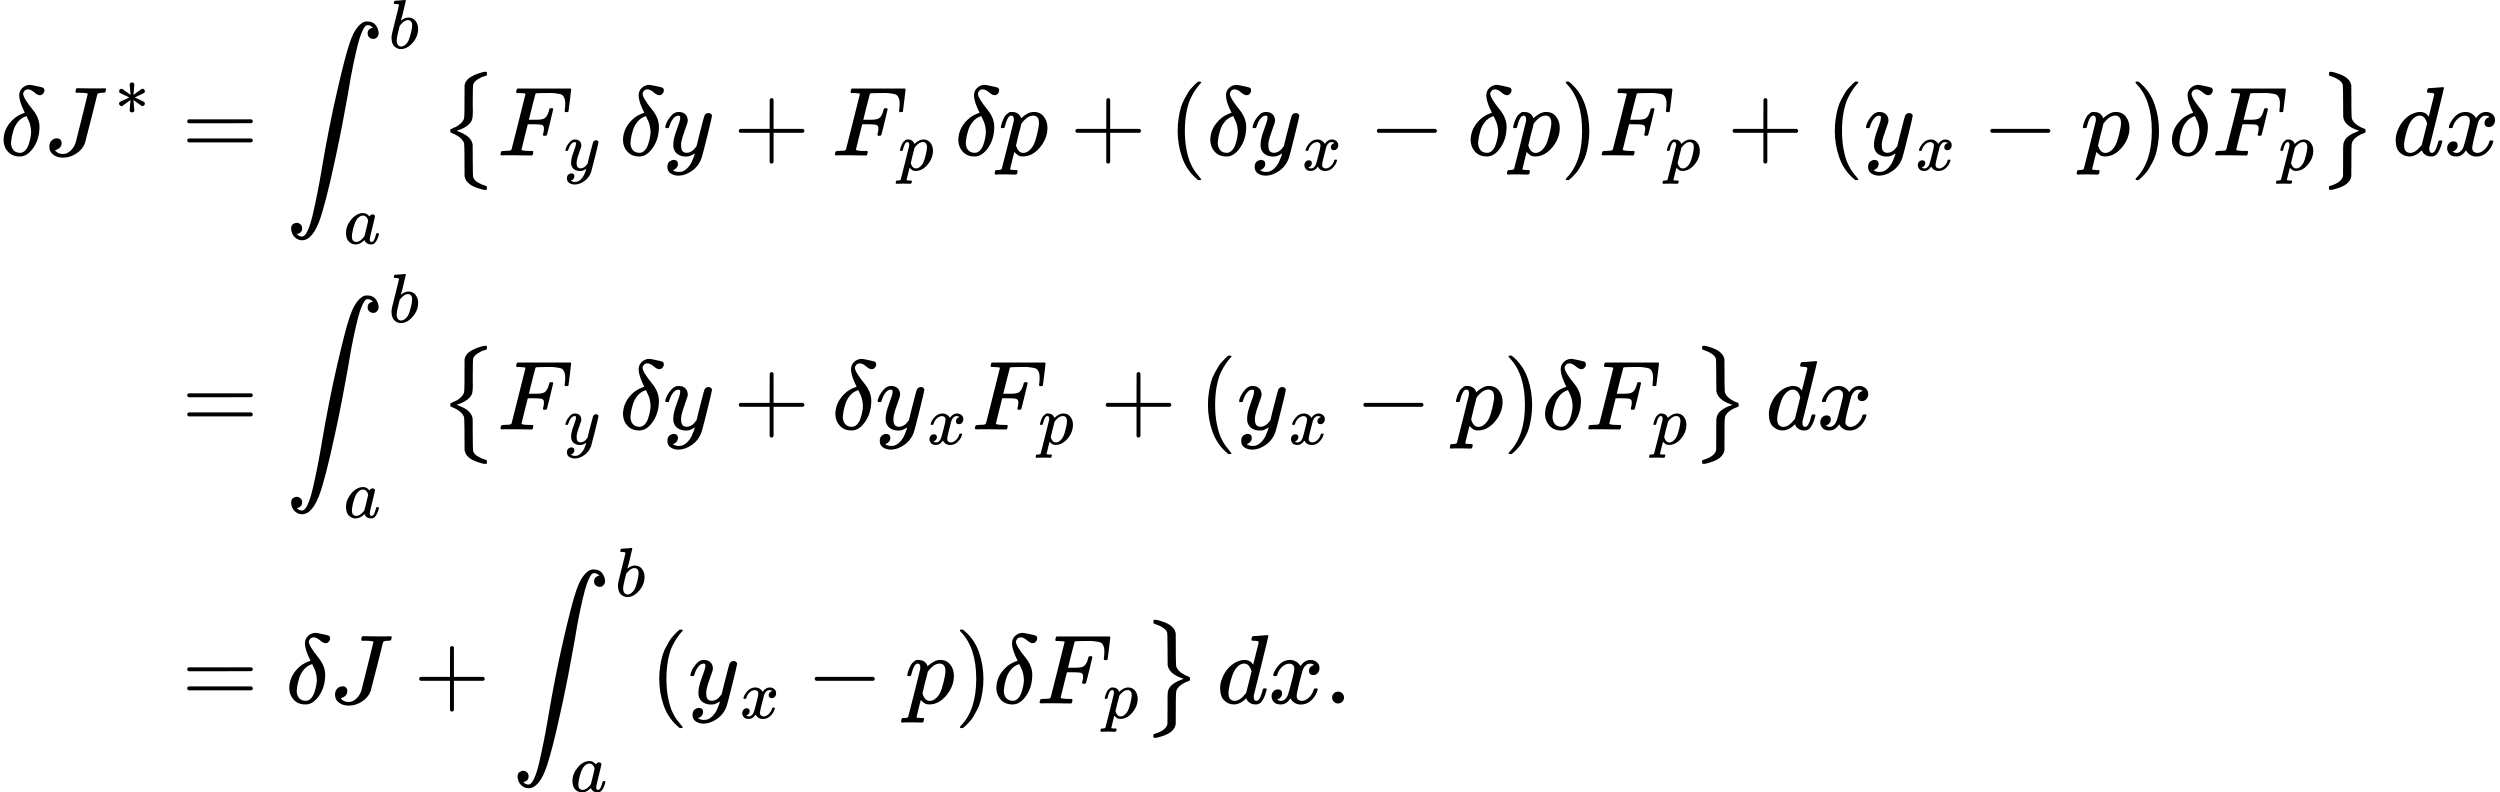 <svg version="1.1" style="vertical-align: -8.537ex;" xmlns="http://www.w3.org/2000/svg" width="25386.1px" height="8046.6px"   viewBox="0 -4273.3 25386.1 8046.6" xmlns:xlink="http://www.w3.org/1999/xlink"><defs><path id="MJX-31-TEX-I-1D6FF" d="M195 609Q195 656 227 686T302 717Q319 716 351 709T407 697T433 690Q451 682 451 662Q451 644 438 628T403 612Q382 612 348 641T288 671T249 657T235 628Q235 584 334 463Q401 379 401 292Q401 169 340 80T205 -10H198Q127 -10 83 36T36 153Q36 286 151 382Q191 413 252 434Q252 435 245 449T230 481T214 521T201 566T195 609ZM112 130Q112 83 136 55T204 27Q233 27 256 51T291 111T309 178T316 232Q316 267 309 298T295 344T269 400L259 396Q215 381 183 342T137 256T118 179T112 130Z"></path><path id="MJX-31-TEX-I-1D43D" d="M447 625Q447 637 354 637H329Q323 642 323 645T325 664Q329 677 335 683H352Q393 681 498 681Q541 681 568 681T605 682T619 682Q633 682 633 672Q633 670 630 658Q626 642 623 640T604 637Q552 637 545 623Q541 610 483 376Q420 128 419 127Q397 64 333 21T195 -22Q137 -22 97 8T57 88Q57 130 80 152T132 174Q177 174 182 130Q182 98 164 80T123 56Q115 54 115 53T122 44Q148 15 197 15Q235 15 271 47T324 130Q328 142 387 380T447 625Z"></path><path id="MJX-31-TEX-N-2217" d="M229 286Q216 420 216 436Q216 454 240 464Q241 464 245 464T251 465Q263 464 273 456T283 436Q283 419 277 356T270 286L328 328Q384 369 389 372T399 375Q412 375 423 365T435 338Q435 325 425 315Q420 312 357 282T289 250L355 219L425 184Q434 175 434 161Q434 146 425 136T401 125Q393 125 383 131T328 171L270 213Q283 79 283 63Q283 53 276 44T250 35Q231 35 224 44T216 63Q216 80 222 143T229 213L171 171Q115 130 110 127Q106 124 100 124Q87 124 76 134T64 161Q64 166 64 169T67 175T72 181T81 188T94 195T113 204T138 215T170 230T210 250L74 315Q65 324 65 338Q65 353 74 363T98 374Q106 374 116 368T171 328L229 286Z"></path><path id="MJX-31-TEX-N-3D" d="M56 347Q56 360 70 367H707Q722 359 722 347Q722 336 708 328L390 327H72Q56 332 56 347ZM56 153Q56 168 72 173H708Q722 163 722 153Q722 140 707 133H70Q56 140 56 153Z"></path><path id="MJX-31-TEX-LO-222B" d="M114 -798Q132 -824 165 -824H167Q195 -824 223 -764T275 -600T320 -391T362 -164Q365 -143 367 -133Q439 292 523 655T645 1127Q651 1145 655 1157T672 1201T699 1257T733 1306T777 1346T828 1360Q884 1360 912 1325T944 1245Q944 1220 932 1205T909 1186T887 1183Q866 1183 849 1198T832 1239Q832 1287 885 1296L882 1300Q879 1303 874 1307T866 1313Q851 1323 833 1323Q819 1323 807 1311T775 1255T736 1139T689 936T633 628Q574 293 510 -5T410 -437T355 -629Q278 -862 165 -862Q125 -862 92 -831T55 -746Q55 -711 74 -698T112 -685Q133 -685 150 -700T167 -741Q167 -789 114 -798Z"></path><path id="MJX-31-TEX-I-1D44F" d="M73 647Q73 657 77 670T89 683Q90 683 161 688T234 694Q246 694 246 685T212 542Q204 508 195 472T180 418L176 399Q176 396 182 402Q231 442 283 442Q345 442 383 396T422 280Q422 169 343 79T173 -11Q123 -11 82 27T40 150V159Q40 180 48 217T97 414Q147 611 147 623T109 637Q104 637 101 637H96Q86 637 83 637T76 640T73 647ZM336 325V331Q336 405 275 405Q258 405 240 397T207 376T181 352T163 330L157 322L136 236Q114 150 114 114Q114 66 138 42Q154 26 178 26Q211 26 245 58Q270 81 285 114T318 219Q336 291 336 325Z"></path><path id="MJX-31-TEX-I-1D44E" d="M33 157Q33 258 109 349T280 441Q331 441 370 392Q386 422 416 422Q429 422 439 414T449 394Q449 381 412 234T374 68Q374 43 381 35T402 26Q411 27 422 35Q443 55 463 131Q469 151 473 152Q475 153 483 153H487Q506 153 506 144Q506 138 501 117T481 63T449 13Q436 0 417 -8Q409 -10 393 -10Q359 -10 336 5T306 36L300 51Q299 52 296 50Q294 48 292 46Q233 -10 172 -10Q117 -10 75 30T33 157ZM351 328Q351 334 346 350T323 385T277 405Q242 405 210 374T160 293Q131 214 119 129Q119 126 119 118T118 106Q118 61 136 44T179 26Q217 26 254 59T298 110Q300 114 325 217T351 328Z"></path><path id="MJX-31-TEX-SO-7B" d="M477 -343L471 -349H458Q432 -349 367 -325T273 -263Q258 -245 250 -212L249 -51Q249 -27 249 12Q248 118 244 128Q243 129 243 130Q220 189 121 228Q109 232 107 235T105 250Q105 256 105 257T105 261T107 265T111 268T118 272T128 276T142 283T162 291Q224 324 243 371Q243 372 244 373Q248 384 249 469Q249 475 249 489Q249 528 249 552L250 714Q253 728 256 736T271 761T299 789T347 816T422 843Q440 849 441 849H443Q445 849 447 849T452 850T457 850H471L477 844V830Q477 820 476 817T470 811T459 807T437 801T404 785Q353 760 338 724Q333 710 333 550Q333 526 333 492T334 447Q334 393 327 368T295 318Q257 280 181 255L169 251L184 245Q318 198 332 112Q333 106 333 -49Q333 -209 338 -223Q351 -255 391 -277T469 -309Q477 -311 477 -329V-343Z"></path><path id="MJX-31-TEX-I-1D439" d="M48 1Q31 1 31 11Q31 13 34 25Q38 41 42 43T65 46Q92 46 125 49Q139 52 144 61Q146 66 215 342T285 622Q285 629 281 629Q273 632 228 634H197Q191 640 191 642T193 659Q197 676 203 680H742Q749 676 749 669Q749 664 736 557T722 447Q720 440 702 440H690Q683 445 683 453Q683 454 686 477T689 530Q689 560 682 579T663 610T626 626T575 633T503 634H480Q398 633 393 631Q388 629 386 623Q385 622 352 492L320 363H375Q378 363 398 363T426 364T448 367T472 374T489 386Q502 398 511 419T524 457T529 475Q532 480 548 480H560Q567 475 567 470Q567 467 536 339T502 207Q500 200 482 200H470Q463 206 463 212Q463 215 468 234T473 274Q473 303 453 310T364 317H309L277 190Q245 66 245 60Q245 46 334 46H359Q365 40 365 39T363 19Q359 6 353 0H336Q295 2 185 2Q120 2 86 2T48 1Z"></path><path id="MJX-31-TEX-I-1D466" d="M21 287Q21 301 36 335T84 406T158 442Q199 442 224 419T250 355Q248 336 247 334Q247 331 231 288T198 191T182 105Q182 62 196 45T238 27Q261 27 281 38T312 61T339 94Q339 95 344 114T358 173T377 247Q415 397 419 404Q432 431 462 431Q475 431 483 424T494 412T496 403Q496 390 447 193T391 -23Q363 -106 294 -155T156 -205Q111 -205 77 -183T43 -117Q43 -95 50 -80T69 -58T89 -48T106 -45Q150 -45 150 -87Q150 -107 138 -122T115 -142T102 -147L99 -148Q101 -153 118 -160T152 -167H160Q177 -167 186 -165Q219 -156 247 -127T290 -65T313 -9T321 21L315 17Q309 13 296 6T270 -6Q250 -11 231 -11Q185 -11 150 11T104 82Q103 89 103 113Q103 170 138 262T173 379Q173 380 173 381Q173 390 173 393T169 400T158 404H154Q131 404 112 385T82 344T65 302T57 280Q55 278 41 278H27Q21 284 21 287Z"></path><path id="MJX-31-TEX-N-2B" d="M56 237T56 250T70 270H369V420L370 570Q380 583 389 583Q402 583 409 568V270H707Q722 262 722 250T707 230H409V-68Q401 -82 391 -82H389H387Q375 -82 369 -68V230H70Q56 237 56 250Z"></path><path id="MJX-31-TEX-I-1D45D" d="M23 287Q24 290 25 295T30 317T40 348T55 381T75 411T101 433T134 442Q209 442 230 378L240 387Q302 442 358 442Q423 442 460 395T497 281Q497 173 421 82T249 -10Q227 -10 210 -4Q199 1 187 11T168 28L161 36Q160 35 139 -51T118 -138Q118 -144 126 -145T163 -148H188Q194 -155 194 -157T191 -175Q188 -187 185 -190T172 -194Q170 -194 161 -194T127 -193T65 -192Q-5 -192 -24 -194H-32Q-39 -187 -39 -183Q-37 -156 -26 -148H-6Q28 -147 33 -136Q36 -130 94 103T155 350Q156 355 156 364Q156 405 131 405Q109 405 94 377T71 316T59 280Q57 278 43 278H29Q23 284 23 287ZM178 102Q200 26 252 26Q282 26 310 49T356 107Q374 141 392 215T411 325V331Q411 405 350 405Q339 405 328 402T306 393T286 380T269 365T254 350T243 336T235 326L232 322Q232 321 229 308T218 264T204 212Q178 106 178 102Z"></path><path id="MJX-31-TEX-N-28" d="M94 250Q94 319 104 381T127 488T164 576T202 643T244 695T277 729T302 750H315H319Q333 750 333 741Q333 738 316 720T275 667T226 581T184 443T167 250T184 58T225 -81T274 -167T316 -220T333 -241Q333 -250 318 -250H315H302L274 -226Q180 -141 137 -14T94 250Z"></path><path id="MJX-31-TEX-I-1D465" d="M52 289Q59 331 106 386T222 442Q257 442 286 424T329 379Q371 442 430 442Q467 442 494 420T522 361Q522 332 508 314T481 292T458 288Q439 288 427 299T415 328Q415 374 465 391Q454 404 425 404Q412 404 406 402Q368 386 350 336Q290 115 290 78Q290 50 306 38T341 26Q378 26 414 59T463 140Q466 150 469 151T485 153H489Q504 153 504 145Q504 144 502 134Q486 77 440 33T333 -11Q263 -11 227 52Q186 -10 133 -10H127Q78 -10 57 16T35 71Q35 103 54 123T99 143Q142 143 142 101Q142 81 130 66T107 46T94 41L91 40Q91 39 97 36T113 29T132 26Q168 26 194 71Q203 87 217 139T245 247T261 313Q266 340 266 352Q266 380 251 392T217 404Q177 404 142 372T93 290Q91 281 88 280T72 278H58Q52 284 52 289Z"></path><path id="MJX-31-TEX-N-2212" d="M84 237T84 250T98 270H679Q694 262 694 250T679 230H98Q84 237 84 250Z"></path><path id="MJX-31-TEX-N-29" d="M60 749L64 750Q69 750 74 750H86L114 726Q208 641 251 514T294 250Q294 182 284 119T261 12T224 -76T186 -143T145 -194T113 -227T90 -246Q87 -249 86 -250H74Q66 -250 63 -250T58 -247T55 -238Q56 -237 66 -225Q221 -64 221 250T66 725Q56 737 55 738Q55 746 60 749Z"></path><path id="MJX-31-TEX-SO-7D" d="M110 849L115 850Q120 850 125 850Q151 850 215 826T309 764Q324 747 332 714L333 552Q333 528 333 489Q334 383 338 373Q339 372 339 371Q353 336 391 310T469 271Q477 268 477 251Q477 241 476 237T472 232T456 225T428 214Q357 179 339 130Q339 129 338 128Q334 117 333 32Q333 26 333 12Q333 -27 333 -51L332 -212Q328 -228 323 -240T302 -271T255 -307T175 -338Q139 -349 125 -349T108 -346T105 -329Q105 -314 107 -312T130 -304Q233 -271 248 -209Q249 -203 249 -49V57Q249 106 253 125T273 167Q307 213 398 245L413 251L401 255Q265 300 250 389Q249 395 249 550Q249 710 244 724Q224 774 112 811Q105 813 105 830Q105 845 110 849Z"></path><path id="MJX-31-TEX-I-1D451" d="M366 683Q367 683 438 688T511 694Q523 694 523 686Q523 679 450 384T375 83T374 68Q374 26 402 26Q411 27 422 35Q443 55 463 131Q469 151 473 152Q475 153 483 153H487H491Q506 153 506 145Q506 140 503 129Q490 79 473 48T445 8T417 -8Q409 -10 393 -10Q359 -10 336 5T306 36L300 51Q299 52 296 50Q294 48 292 46Q233 -10 172 -10Q117 -10 75 30T33 157Q33 205 53 255T101 341Q148 398 195 420T280 442Q336 442 364 400Q369 394 369 396Q370 400 396 505T424 616Q424 629 417 632T378 637H357Q351 643 351 645T353 664Q358 683 366 683ZM352 326Q329 405 277 405Q242 405 210 374T160 293Q131 214 119 129Q119 126 119 118T118 106Q118 61 136 44T179 26Q233 26 290 98L298 109L352 326Z"></path><path id="MJX-31-TEX-N-2E" d="M78 60Q78 84 95 102T138 120Q162 120 180 104T199 61Q199 36 182 18T139 0T96 17T78 60Z"></path></defs><g stroke="currentColor" fill="currentColor" stroke-width="0" transform="scale(1,-1)"><g ><g ><g  transform="translate(0,2694.5)"><g ><g ><use  xlink:href="#MJX-31-TEX-I-1D6FF"></use></g><g  transform="translate(444,0)"><g ><use  xlink:href="#MJX-31-TEX-I-1D43D"></use></g><g  transform="translate(719.9,413) scale(0.707)" ><g ><use  xlink:href="#MJX-31-TEX-N-2217"></use></g></g></g></g><g  transform="translate(1567.5,0)"><g ></g><g  transform="translate(277.8,0)"><use  xlink:href="#MJX-31-TEX-N-3D"></use></g><g  transform="translate(1333.6,0)"><g  transform="translate(0 1)"><use  xlink:href="#MJX-31-TEX-LO-222B"></use></g><g  transform="translate(1046.4,1088.1) scale(0.707)" ><g ><use  xlink:href="#MJX-31-TEX-I-1D44F"></use></g></g><g  transform="translate(589,-896.4) scale(0.707)" ><g ><use  xlink:href="#MJX-31-TEX-I-1D44E"></use></g></g></g><g   transform="translate(2900,0)"><g  ><g  transform="translate(0 -0.5)"><use  xlink:href="#MJX-31-TEX-SO-7B"></use></g></g></g><g  transform="translate(3483,0)"><g ><use  xlink:href="#MJX-31-TEX-I-1D439"></use></g><g  transform="translate(676,-150) scale(0.707)" ><g ><use  xlink:href="#MJX-31-TEX-I-1D466"></use></g></g></g><g  transform="translate(4555.5,0)"><g ></g></g><g  transform="translate(4722.5,0)"><use  xlink:href="#MJX-31-TEX-I-1D6FF"></use></g><g  transform="translate(5166.5,0)"><use  xlink:href="#MJX-31-TEX-I-1D466"></use></g><g  transform="translate(5878.7,0)"><use  xlink:href="#MJX-31-TEX-N-2B"></use></g><g  transform="translate(6878.9,0)"><g ><use  xlink:href="#MJX-31-TEX-I-1D439"></use></g><g  transform="translate(676,-150) scale(0.707)" ><g ><use  xlink:href="#MJX-31-TEX-I-1D45D"></use></g></g></g><g  transform="translate(7960.6,0)"><g ></g></g><g  transform="translate(8127.6,0)"><use  xlink:href="#MJX-31-TEX-I-1D6FF"></use></g><g  transform="translate(8571.6,0)"><use  xlink:href="#MJX-31-TEX-I-1D45D"></use></g><g  transform="translate(9296.8,0)"><use  xlink:href="#MJX-31-TEX-N-2B"></use></g><g  transform="translate(10297,0)"><use  xlink:href="#MJX-31-TEX-N-28"></use></g><g  transform="translate(10686,0)"><use  xlink:href="#MJX-31-TEX-I-1D6FF"></use></g><g  transform="translate(11130,0)"><g ><use  xlink:href="#MJX-31-TEX-I-1D466"></use></g><g  transform="translate(523,-150) scale(0.707)" ><g ><use  xlink:href="#MJX-31-TEX-I-1D465"></use></g></g></g><g  transform="translate(12329.7,0)"><use  xlink:href="#MJX-31-TEX-N-2212"></use></g><g  transform="translate(13329.9,0)"><use  xlink:href="#MJX-31-TEX-I-1D6FF"></use></g><g  transform="translate(13773.9,0)"><use  xlink:href="#MJX-31-TEX-I-1D45D"></use></g><g  transform="translate(14276.9,0)"><use  xlink:href="#MJX-31-TEX-N-29"></use></g><g  transform="translate(14665.9,0)"><g ><use  xlink:href="#MJX-31-TEX-I-1D439"></use></g><g  transform="translate(676,-150) scale(0.707)" ><g ><use  xlink:href="#MJX-31-TEX-I-1D45D"></use></g></g></g><g  transform="translate(15969.8,0)"><use  xlink:href="#MJX-31-TEX-N-2B"></use></g><g  transform="translate(16970,0)"><use  xlink:href="#MJX-31-TEX-N-28"></use></g><g  transform="translate(17359,0)"><g ><use  xlink:href="#MJX-31-TEX-I-1D466"></use></g><g  transform="translate(523,-150) scale(0.707)" ><g ><use  xlink:href="#MJX-31-TEX-I-1D465"></use></g></g></g><g  transform="translate(18558.7,0)"><use  xlink:href="#MJX-31-TEX-N-2212"></use></g><g  transform="translate(19559,0)"><use  xlink:href="#MJX-31-TEX-I-1D45D"></use></g><g  transform="translate(20062,0)"><use  xlink:href="#MJX-31-TEX-N-29"></use></g><g  transform="translate(20451,0)"><use  xlink:href="#MJX-31-TEX-I-1D6FF"></use></g><g  transform="translate(20895,0)"><g ><use  xlink:href="#MJX-31-TEX-I-1D439"></use></g><g  transform="translate(676,-150) scale(0.707)" ><g ><use  xlink:href="#MJX-31-TEX-I-1D45D"></use></g></g></g><g   transform="translate(21976.6,0)"><g  ><g  transform="translate(0 -0.5)"><use  xlink:href="#MJX-31-TEX-SO-7D"></use></g></g></g><g  transform="translate(22559.6,0)"><g ></g></g><g  transform="translate(22726.6,0)"><use  xlink:href="#MJX-31-TEX-I-1D451"></use></g><g  transform="translate(23246.6,0)"><use  xlink:href="#MJX-31-TEX-I-1D465"></use></g></g></g><g  transform="translate(0,-87.7)"><g  transform="translate(1567.5,0)"></g><g  transform="translate(1567.5,0)"><g ></g><g  transform="translate(277.8,0)"><use  xlink:href="#MJX-31-TEX-N-3D"></use></g><g  transform="translate(1333.6,0)"><g  transform="translate(0 1)"><use  xlink:href="#MJX-31-TEX-LO-222B"></use></g><g  transform="translate(1046.4,1088.1) scale(0.707)" ><g ><use  xlink:href="#MJX-31-TEX-I-1D44F"></use></g></g><g  transform="translate(589,-896.4) scale(0.707)" ><g ><use  xlink:href="#MJX-31-TEX-I-1D44E"></use></g></g></g><g   transform="translate(2900,0)"><g  ><g  transform="translate(0 -0.5)"><use  xlink:href="#MJX-31-TEX-SO-7B"></use></g></g></g><g  transform="translate(3483,0)"><g ><use  xlink:href="#MJX-31-TEX-I-1D439"></use></g><g  transform="translate(676,-150) scale(0.707)" ><g ><use  xlink:href="#MJX-31-TEX-I-1D466"></use></g></g></g><g  transform="translate(4555.5,0)"><g ></g></g><g  transform="translate(4722.5,0)"><use  xlink:href="#MJX-31-TEX-I-1D6FF"></use></g><g  transform="translate(5166.5,0)"><use  xlink:href="#MJX-31-TEX-I-1D466"></use></g><g  transform="translate(5878.7,0)"><use  xlink:href="#MJX-31-TEX-N-2B"></use></g><g  transform="translate(6878.9,0)"><use  xlink:href="#MJX-31-TEX-I-1D6FF"></use></g><g  transform="translate(7322.9,0)"><g ><use  xlink:href="#MJX-31-TEX-I-1D466"></use></g><g  transform="translate(523,-150) scale(0.707)" ><g ><use  xlink:href="#MJX-31-TEX-I-1D465"></use></g></g></g><g  transform="translate(8300.4,0)"><g ><use  xlink:href="#MJX-31-TEX-I-1D439"></use></g><g  transform="translate(676,-150) scale(0.707)" ><g ><use  xlink:href="#MJX-31-TEX-I-1D45D"></use></g></g></g><g  transform="translate(9604.3,0)"><use  xlink:href="#MJX-31-TEX-N-2B"></use></g><g  transform="translate(10604.5,0)"><use  xlink:href="#MJX-31-TEX-N-28"></use></g><g  transform="translate(10993.5,0)"><g ><use  xlink:href="#MJX-31-TEX-I-1D466"></use></g><g  transform="translate(523,-150) scale(0.707)" ><g ><use  xlink:href="#MJX-31-TEX-I-1D465"></use></g></g></g><g  transform="translate(12193.2,0)"><use  xlink:href="#MJX-31-TEX-N-2212"></use></g><g  transform="translate(13193.4,0)"><use  xlink:href="#MJX-31-TEX-I-1D45D"></use></g><g  transform="translate(13696.4,0)"><use  xlink:href="#MJX-31-TEX-N-29"></use></g><g  transform="translate(14085.4,0)"><use  xlink:href="#MJX-31-TEX-I-1D6FF"></use></g><g  transform="translate(14529.4,0)"><g ><use  xlink:href="#MJX-31-TEX-I-1D439"></use></g><g  transform="translate(676,-150) scale(0.707)" ><g ><use  xlink:href="#MJX-31-TEX-I-1D45D"></use></g></g></g><g   transform="translate(15611.1,0)"><g  ><g  transform="translate(0 -0.5)"><use  xlink:href="#MJX-31-TEX-SO-7D"></use></g></g></g><g  transform="translate(16194.1,0)"><g ></g></g><g  transform="translate(16361.1,0)"><use  xlink:href="#MJX-31-TEX-I-1D451"></use></g><g  transform="translate(16881.1,0)"><use  xlink:href="#MJX-31-TEX-I-1D465"></use></g></g></g><g  transform="translate(0,-2869.9)"><g  transform="translate(1567.5,0)"></g><g  transform="translate(1567.5,0)"><g ></g><g  transform="translate(277.8,0)"><use  xlink:href="#MJX-31-TEX-N-3D"></use></g><g  transform="translate(1333.6,0)"><use  xlink:href="#MJX-31-TEX-I-1D6FF"></use></g><g  transform="translate(1777.6,0)"><use  xlink:href="#MJX-31-TEX-I-1D43D"></use></g><g  transform="translate(2632.8,0)"><use  xlink:href="#MJX-31-TEX-N-2B"></use></g><g  transform="translate(3633,0)"><g  transform="translate(0 1)"><use  xlink:href="#MJX-31-TEX-LO-222B"></use></g><g  transform="translate(1046.4,1088.1) scale(0.707)" ><g ><use  xlink:href="#MJX-31-TEX-I-1D44F"></use></g></g><g  transform="translate(589,-896.4) scale(0.707)" ><g ><use  xlink:href="#MJX-31-TEX-I-1D44E"></use></g></g></g><g  transform="translate(5032.7,0)"><use  xlink:href="#MJX-31-TEX-N-28"></use></g><g  transform="translate(5421.7,0)"><g ><use  xlink:href="#MJX-31-TEX-I-1D466"></use></g><g  transform="translate(523,-150) scale(0.707)" ><g ><use  xlink:href="#MJX-31-TEX-I-1D465"></use></g></g></g><g  transform="translate(6621.4,0)"><use  xlink:href="#MJX-31-TEX-N-2212"></use></g><g  transform="translate(7621.7,0)"><use  xlink:href="#MJX-31-TEX-I-1D45D"></use></g><g  transform="translate(8124.7,0)"><use  xlink:href="#MJX-31-TEX-N-29"></use></g><g  transform="translate(8513.7,0)"><use  xlink:href="#MJX-31-TEX-I-1D6FF"></use></g><g  transform="translate(8957.7,0)"><g ><use  xlink:href="#MJX-31-TEX-I-1D439"></use></g><g  transform="translate(676,-150) scale(0.707)" ><g ><use  xlink:href="#MJX-31-TEX-I-1D45D"></use></g></g></g><g   transform="translate(10039.3,0)"><g  ><g  transform="translate(0 -0.5)"><use  xlink:href="#MJX-31-TEX-SO-7D"></use></g></g></g><g  transform="translate(10622.3,0)"><g ></g></g><g  transform="translate(10789.3,0)"><use  xlink:href="#MJX-31-TEX-I-1D451"></use></g><g  transform="translate(11309.3,0)"><use  xlink:href="#MJX-31-TEX-I-1D465"></use></g><g  transform="translate(11881.3,0)"><use  xlink:href="#MJX-31-TEX-N-2E"></use></g></g></g></g></g></g></svg>